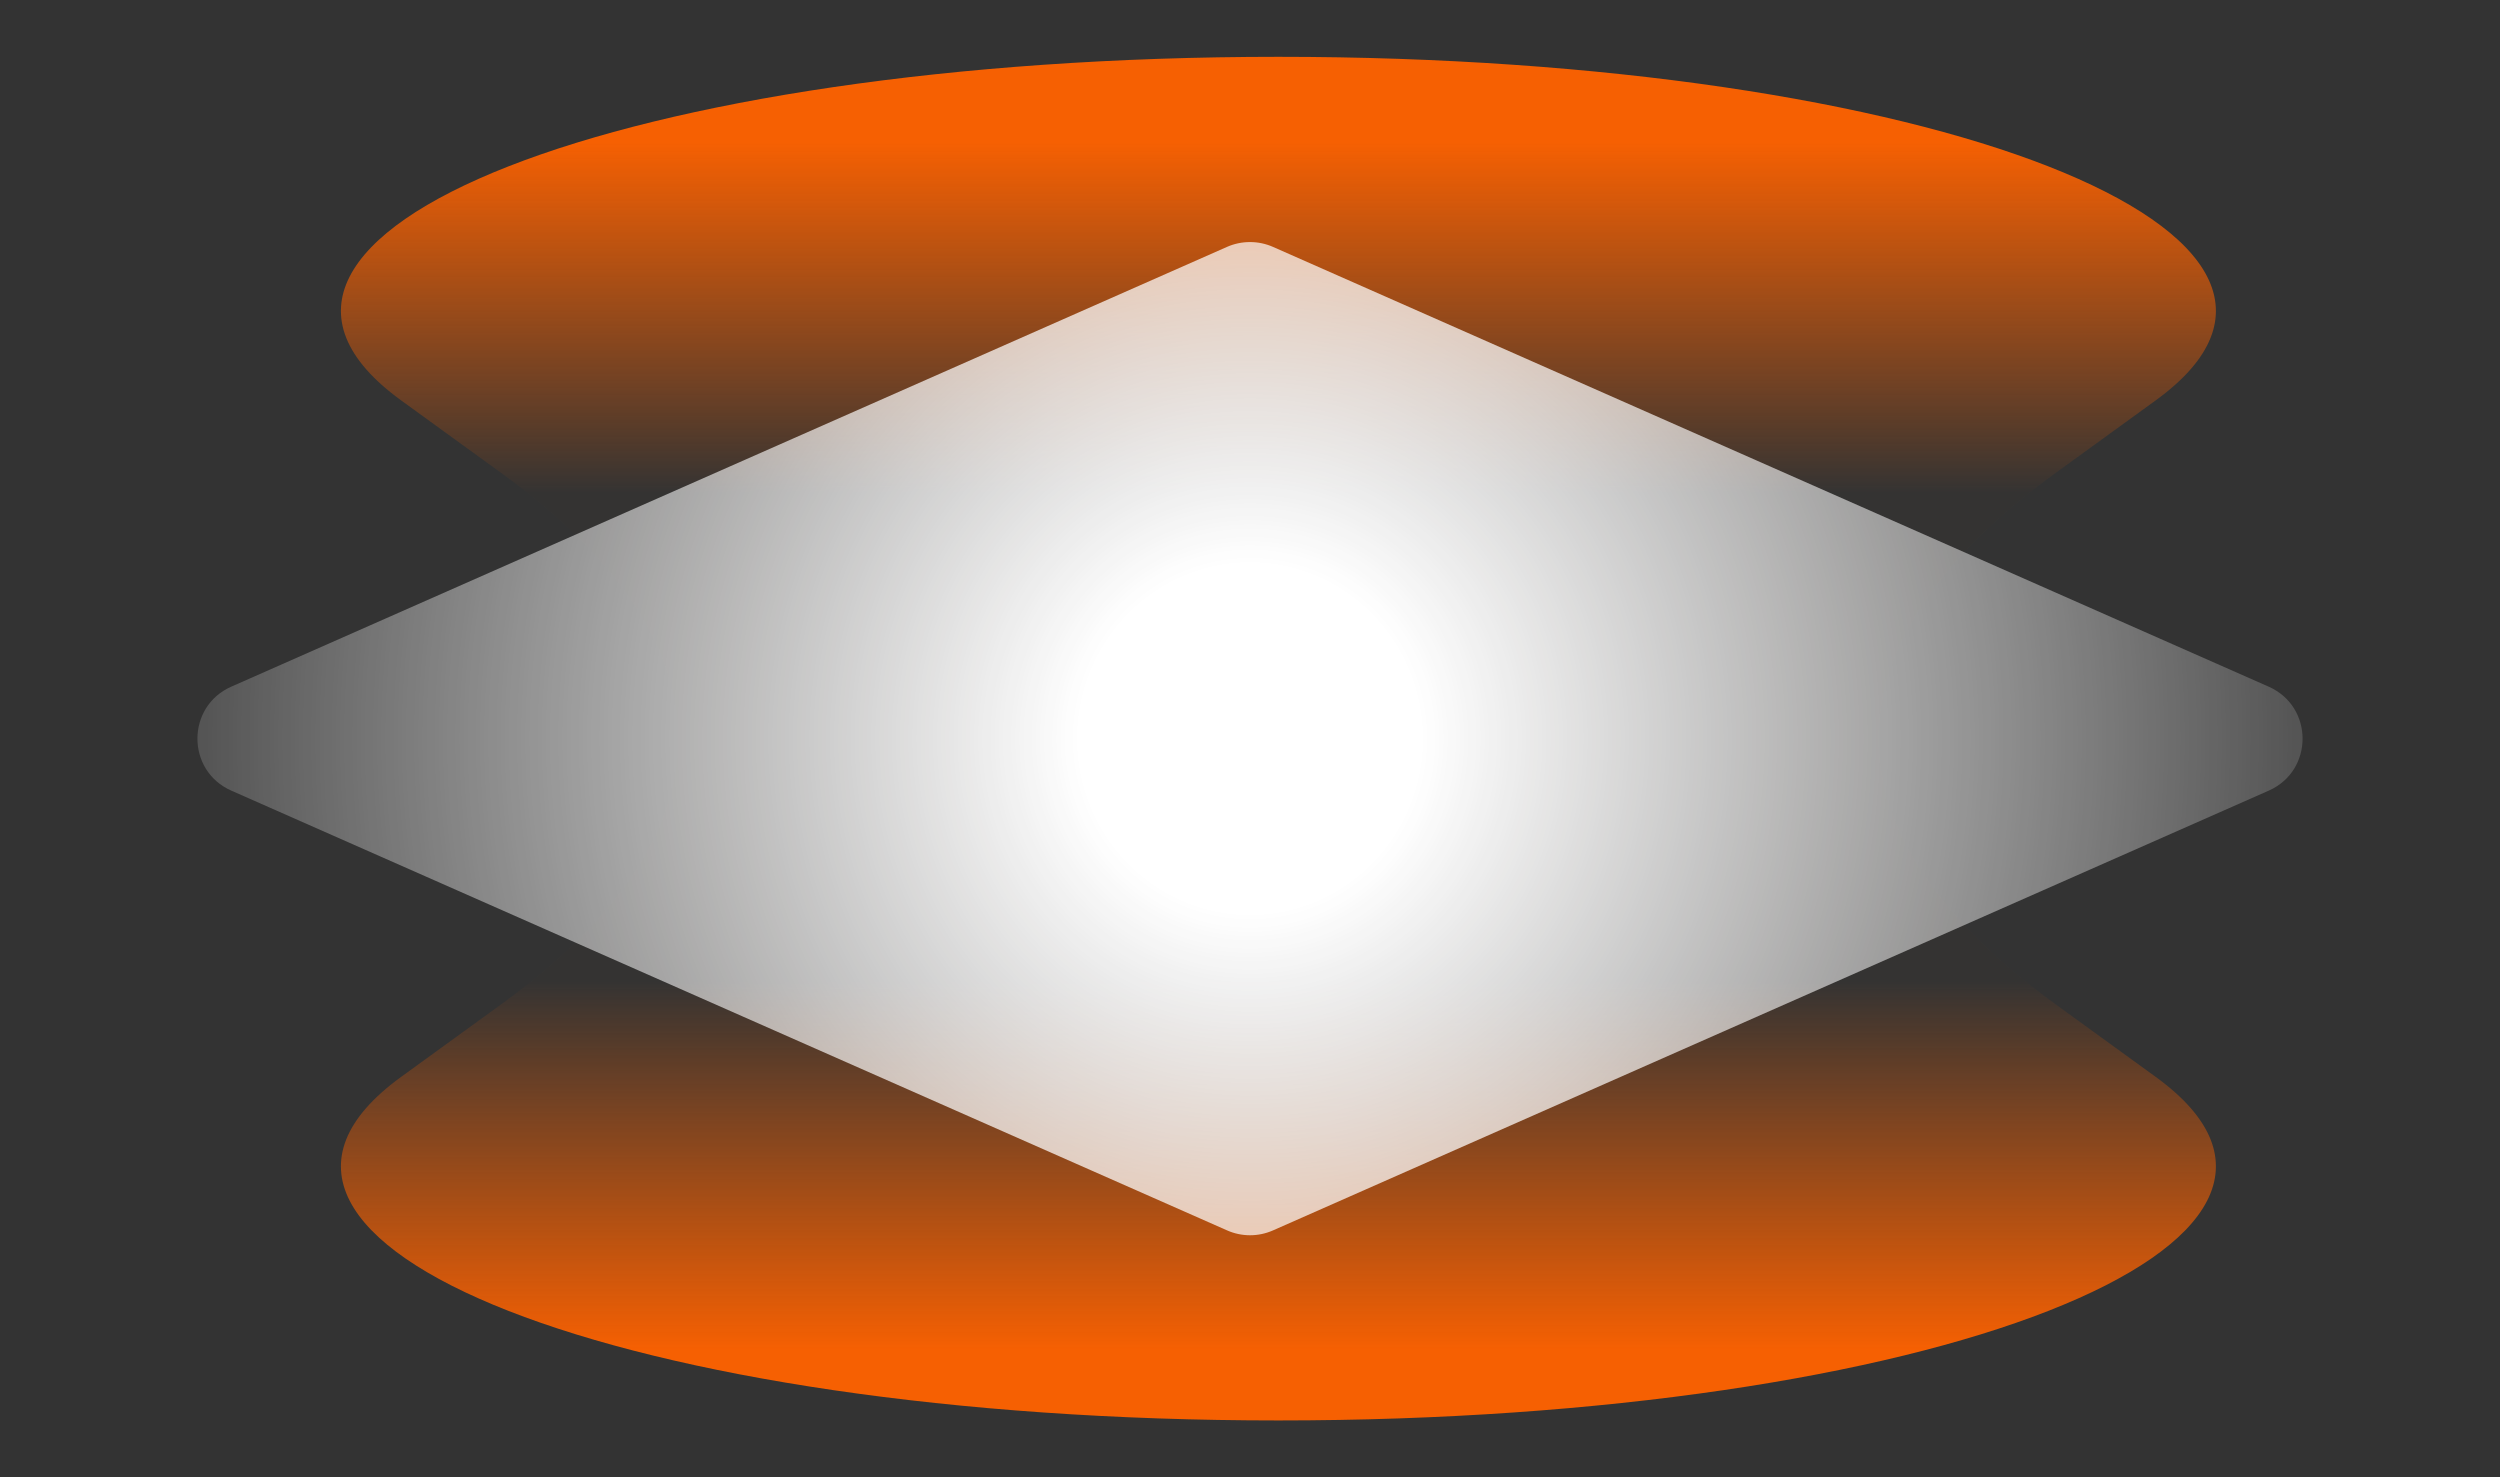 <svg width="44" height="26" viewBox="0 0 44 26" fill="none" xmlns="http://www.w3.org/2000/svg">
<rect x="0" y="0" width="44" height="26" fill="#333333" stroke="none"/>
<path fill-rule="evenodd" clip-rule="evenodd" d="M37.936 7.05C41.976 4.123 34.009 1 22.5 1C10.991 1 3.024 4.123 7.064 7.05L8.811 8.317C12.977 11.336 12.977 14.664 8.811 17.683L7.064 18.95C3.024 21.877 10.991 25 22.5 25C34.009 25 41.976 21.877 37.936 18.95L36.189 17.683C32.023 14.664 32.023 11.336 36.189 8.317L37.936 7.05Z" fill="url(#paint0_linear_1119_2573)"/>
<path d="M21.596 4.345C21.853 4.232 22.147 4.232 22.404 4.345L39.93 12.086C40.724 12.437 40.724 13.565 39.93 13.915L22.405 21.655C22.147 21.769 21.854 21.769 21.597 21.655L4.071 13.915C3.276 13.564 3.276 12.436 4.071 12.085L21.596 4.345Z" fill="url(#paint1_diamond_1119_2573)"/>
<defs>
<linearGradient id="paint0_linear_1119_2573" x1="22.502" y1="23.769" x2="22.502" y2="2.5" gradientUnits="userSpaceOnUse">
<stop stop-color="#F66002"/>
<stop offset="0.305" stop-color="#F66002" stop-opacity="0.01"/>
<stop offset="0.71" stop-color="#F66002" stop-opacity="0.01"/>
<stop offset="1" stop-color="#F66002"/>
</linearGradient>
<radialGradient id="paint1_diamond_1119_2573" cx="0" cy="0" r="1" gradientUnits="userSpaceOnUse" gradientTransform="translate(22 13) rotate(89.999) scale(23 22.561)">
<stop offset="0.133" stop-color="white"/>
<stop offset="0.95" stop-color="white" stop-opacity="0"/>
</radialGradient>
</defs>
</svg>
